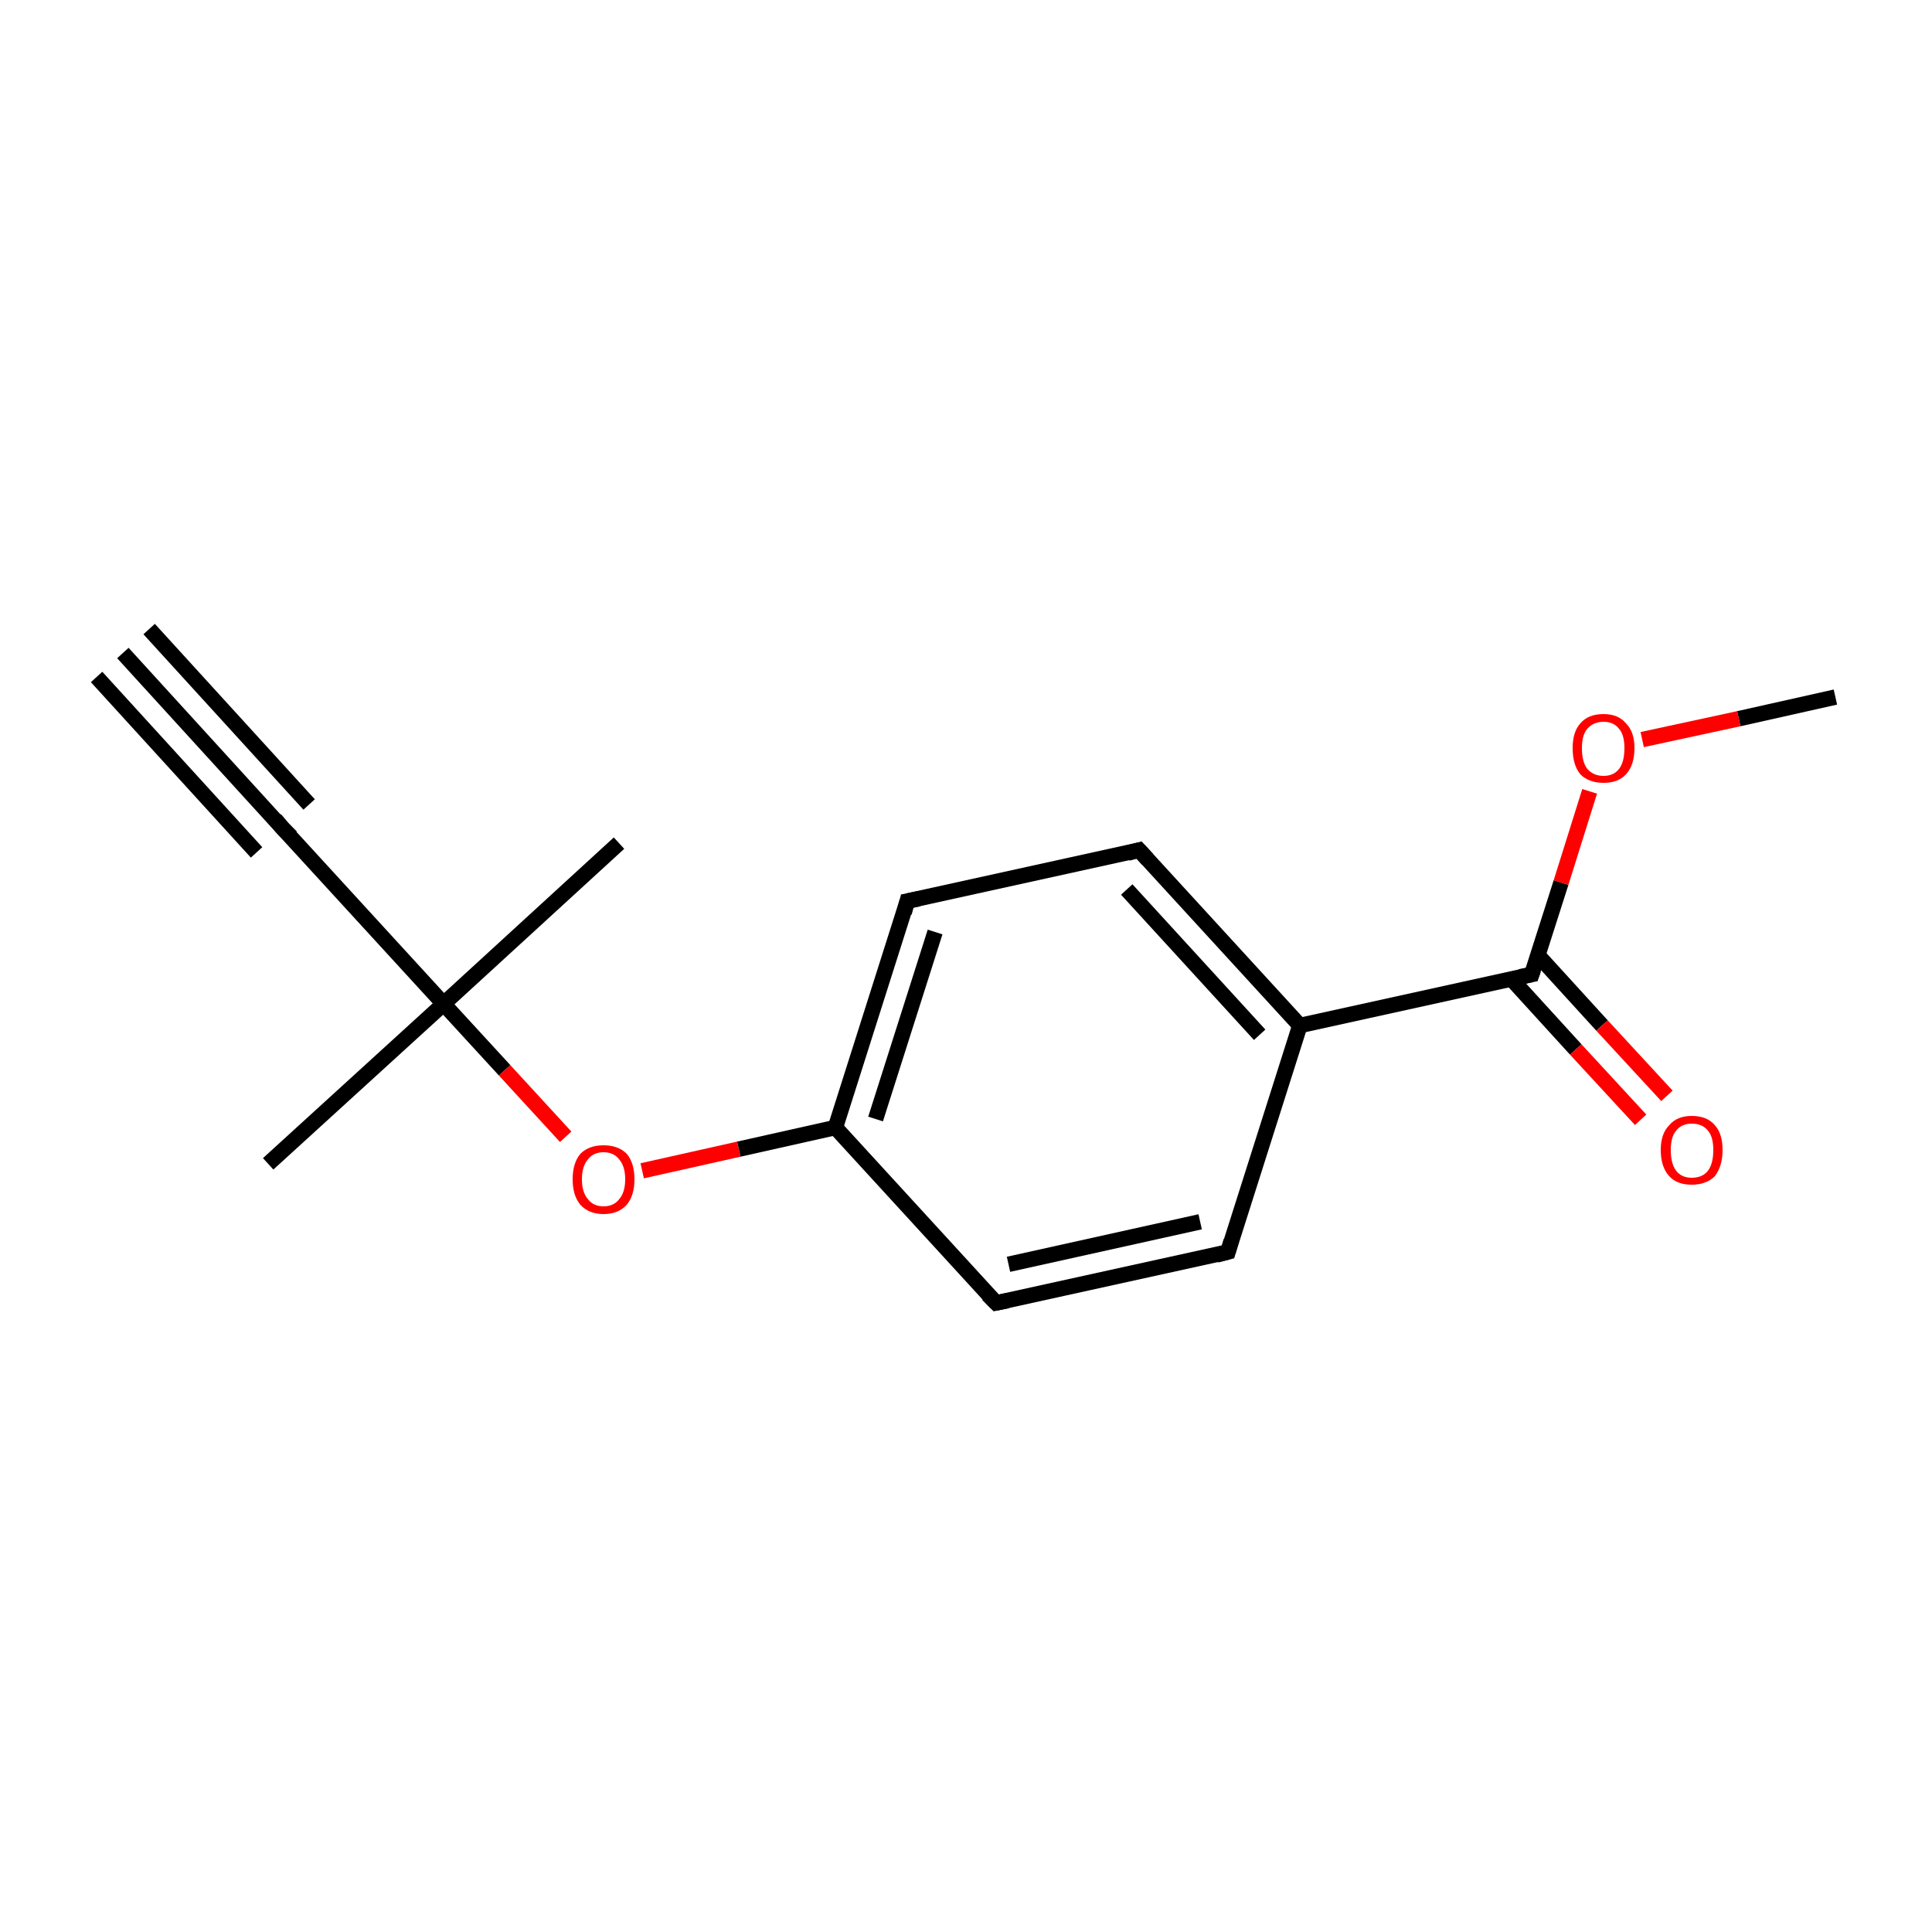 <?xml version='1.0' encoding='iso-8859-1'?>
<svg version='1.1' baseProfile='full'
              xmlns='http://www.w3.org/2000/svg'
                      xmlns:rdkit='http://www.rdkit.org/xml'
                      xmlns:xlink='http://www.w3.org/1999/xlink'
                  xml:space='preserve'
width='250px' height='250px' viewBox='0 0 250 250'>
<!-- END OF HEADER -->
<rect style='opacity:1.0;fill:#FFFFFF;stroke:none' width='250.0' height='250.0' x='0.0' y='0.0'> </rect>
<path class='bond-0 atom-0 atom-4' d='M 15.9,84.5 L 36.6,107.2' style='fill:none;fill-rule:evenodd;stroke:#000000;stroke-width:2.0px;stroke-linecap:butt;stroke-linejoin:miter;stroke-opacity:1' />
<path class='bond-0 atom-0 atom-4' d='M 19.3,81.4 L 40.0,104.1' style='fill:none;fill-rule:evenodd;stroke:#000000;stroke-width:2.0px;stroke-linecap:butt;stroke-linejoin:miter;stroke-opacity:1' />
<path class='bond-0 atom-0 atom-4' d='M 12.5,87.6 L 33.2,110.3' style='fill:none;fill-rule:evenodd;stroke:#000000;stroke-width:2.0px;stroke-linecap:butt;stroke-linejoin:miter;stroke-opacity:1' />
<path class='bond-1 atom-1 atom-12' d='M 34.7,150.6 L 57.4,129.9' style='fill:none;fill-rule:evenodd;stroke:#000000;stroke-width:2.0px;stroke-linecap:butt;stroke-linejoin:miter;stroke-opacity:1' />
<path class='bond-2 atom-2 atom-12' d='M 80.1,109.1 L 57.4,129.9' style='fill:none;fill-rule:evenodd;stroke:#000000;stroke-width:2.0px;stroke-linecap:butt;stroke-linejoin:miter;stroke-opacity:1' />
<path class='bond-3 atom-3 atom-14' d='M 237.5,90.2 L 225.0,93.0' style='fill:none;fill-rule:evenodd;stroke:#000000;stroke-width:2.0px;stroke-linecap:butt;stroke-linejoin:miter;stroke-opacity:1' />
<path class='bond-3 atom-3 atom-14' d='M 225.0,93.0 L 212.5,95.7' style='fill:none;fill-rule:evenodd;stroke:#FF0000;stroke-width:2.0px;stroke-linecap:butt;stroke-linejoin:miter;stroke-opacity:1' />
<path class='bond-4 atom-4 atom-12' d='M 36.6,107.2 L 57.4,129.9' style='fill:none;fill-rule:evenodd;stroke:#000000;stroke-width:2.0px;stroke-linecap:butt;stroke-linejoin:miter;stroke-opacity:1' />
<path class='bond-5 atom-5 atom-7' d='M 158.9,162.0 L 128.9,168.6' style='fill:none;fill-rule:evenodd;stroke:#000000;stroke-width:2.0px;stroke-linecap:butt;stroke-linejoin:miter;stroke-opacity:1' />
<path class='bond-5 atom-5 atom-7' d='M 155.3,158.1 L 130.5,163.6' style='fill:none;fill-rule:evenodd;stroke:#000000;stroke-width:2.0px;stroke-linecap:butt;stroke-linejoin:miter;stroke-opacity:1' />
<path class='bond-6 atom-5 atom-9' d='M 158.9,162.0 L 168.2,132.7' style='fill:none;fill-rule:evenodd;stroke:#000000;stroke-width:2.0px;stroke-linecap:butt;stroke-linejoin:miter;stroke-opacity:1' />
<path class='bond-7 atom-6 atom-8' d='M 147.4,110.0 L 117.4,116.6' style='fill:none;fill-rule:evenodd;stroke:#000000;stroke-width:2.0px;stroke-linecap:butt;stroke-linejoin:miter;stroke-opacity:1' />
<path class='bond-8 atom-6 atom-9' d='M 147.4,110.0 L 168.2,132.7' style='fill:none;fill-rule:evenodd;stroke:#000000;stroke-width:2.0px;stroke-linecap:butt;stroke-linejoin:miter;stroke-opacity:1' />
<path class='bond-8 atom-6 atom-9' d='M 145.8,115.1 L 163.0,133.9' style='fill:none;fill-rule:evenodd;stroke:#000000;stroke-width:2.0px;stroke-linecap:butt;stroke-linejoin:miter;stroke-opacity:1' />
<path class='bond-9 atom-7 atom-10' d='M 128.9,168.6 L 108.1,145.9' style='fill:none;fill-rule:evenodd;stroke:#000000;stroke-width:2.0px;stroke-linecap:butt;stroke-linejoin:miter;stroke-opacity:1' />
<path class='bond-10 atom-8 atom-10' d='M 117.4,116.6 L 108.1,145.9' style='fill:none;fill-rule:evenodd;stroke:#000000;stroke-width:2.0px;stroke-linecap:butt;stroke-linejoin:miter;stroke-opacity:1' />
<path class='bond-10 atom-8 atom-10' d='M 121.0,120.6 L 113.3,144.8' style='fill:none;fill-rule:evenodd;stroke:#000000;stroke-width:2.0px;stroke-linecap:butt;stroke-linejoin:miter;stroke-opacity:1' />
<path class='bond-11 atom-9 atom-11' d='M 168.2,132.7 L 198.2,126.1' style='fill:none;fill-rule:evenodd;stroke:#000000;stroke-width:2.0px;stroke-linecap:butt;stroke-linejoin:miter;stroke-opacity:1' />
<path class='bond-12 atom-10 atom-15' d='M 108.1,145.9 L 95.6,148.7' style='fill:none;fill-rule:evenodd;stroke:#000000;stroke-width:2.0px;stroke-linecap:butt;stroke-linejoin:miter;stroke-opacity:1' />
<path class='bond-12 atom-10 atom-15' d='M 95.6,148.7 L 83.1,151.5' style='fill:none;fill-rule:evenodd;stroke:#FF0000;stroke-width:2.0px;stroke-linecap:butt;stroke-linejoin:miter;stroke-opacity:1' />
<path class='bond-13 atom-11 atom-13' d='M 195.6,126.7 L 203.9,135.8' style='fill:none;fill-rule:evenodd;stroke:#000000;stroke-width:2.0px;stroke-linecap:butt;stroke-linejoin:miter;stroke-opacity:1' />
<path class='bond-13 atom-11 atom-13' d='M 203.9,135.8 L 212.3,144.9' style='fill:none;fill-rule:evenodd;stroke:#FF0000;stroke-width:2.0px;stroke-linecap:butt;stroke-linejoin:miter;stroke-opacity:1' />
<path class='bond-13 atom-11 atom-13' d='M 199.0,123.6 L 207.3,132.7' style='fill:none;fill-rule:evenodd;stroke:#000000;stroke-width:2.0px;stroke-linecap:butt;stroke-linejoin:miter;stroke-opacity:1' />
<path class='bond-13 atom-11 atom-13' d='M 207.3,132.7 L 215.7,141.8' style='fill:none;fill-rule:evenodd;stroke:#FF0000;stroke-width:2.0px;stroke-linecap:butt;stroke-linejoin:miter;stroke-opacity:1' />
<path class='bond-14 atom-11 atom-14' d='M 198.2,126.1 L 202.0,114.2' style='fill:none;fill-rule:evenodd;stroke:#000000;stroke-width:2.0px;stroke-linecap:butt;stroke-linejoin:miter;stroke-opacity:1' />
<path class='bond-14 atom-11 atom-14' d='M 202.0,114.2 L 205.7,102.4' style='fill:none;fill-rule:evenodd;stroke:#FF0000;stroke-width:2.0px;stroke-linecap:butt;stroke-linejoin:miter;stroke-opacity:1' />
<path class='bond-15 atom-12 atom-15' d='M 57.4,129.9 L 65.3,138.5' style='fill:none;fill-rule:evenodd;stroke:#000000;stroke-width:2.0px;stroke-linecap:butt;stroke-linejoin:miter;stroke-opacity:1' />
<path class='bond-15 atom-12 atom-15' d='M 65.3,138.5 L 73.2,147.1' style='fill:none;fill-rule:evenodd;stroke:#FF0000;stroke-width:2.0px;stroke-linecap:butt;stroke-linejoin:miter;stroke-opacity:1' />
<path d='M 35.6,106.0 L 36.6,107.2 L 37.7,108.3' style='fill:none;stroke:#000000;stroke-width:2.0px;stroke-linecap:butt;stroke-linejoin:miter;stroke-opacity:1;' />
<path d='M 157.4,162.4 L 158.9,162.0 L 159.3,160.6' style='fill:none;stroke:#000000;stroke-width:2.0px;stroke-linecap:butt;stroke-linejoin:miter;stroke-opacity:1;' />
<path d='M 145.9,110.4 L 147.4,110.0 L 148.5,111.2' style='fill:none;stroke:#000000;stroke-width:2.0px;stroke-linecap:butt;stroke-linejoin:miter;stroke-opacity:1;' />
<path d='M 130.4,168.3 L 128.9,168.6 L 127.8,167.5' style='fill:none;stroke:#000000;stroke-width:2.0px;stroke-linecap:butt;stroke-linejoin:miter;stroke-opacity:1;' />
<path d='M 118.9,116.3 L 117.4,116.6 L 117.0,118.1' style='fill:none;stroke:#000000;stroke-width:2.0px;stroke-linecap:butt;stroke-linejoin:miter;stroke-opacity:1;' />
<path d='M 196.7,126.4 L 198.2,126.1 L 198.4,125.5' style='fill:none;stroke:#000000;stroke-width:2.0px;stroke-linecap:butt;stroke-linejoin:miter;stroke-opacity:1;' />
<path class='atom-13' d='M 214.9 148.8
Q 214.9 146.7, 216.0 145.6
Q 217.0 144.4, 218.9 144.4
Q 220.9 144.4, 221.9 145.6
Q 222.9 146.7, 222.9 148.8
Q 222.9 150.9, 221.9 152.2
Q 220.8 153.3, 218.9 153.3
Q 217.0 153.3, 216.0 152.2
Q 214.9 151.0, 214.9 148.8
M 218.9 152.4
Q 220.3 152.4, 221.0 151.5
Q 221.7 150.6, 221.7 148.8
Q 221.7 147.1, 221.0 146.3
Q 220.3 145.4, 218.9 145.4
Q 217.6 145.4, 216.9 146.3
Q 216.2 147.1, 216.2 148.8
Q 216.2 150.6, 216.9 151.5
Q 217.6 152.4, 218.9 152.4
' fill='#FF0000'/>
<path class='atom-14' d='M 203.5 96.8
Q 203.5 94.7, 204.5 93.6
Q 205.5 92.4, 207.5 92.4
Q 209.4 92.4, 210.4 93.6
Q 211.5 94.7, 211.5 96.8
Q 211.5 99.0, 210.4 100.2
Q 209.4 101.3, 207.5 101.3
Q 205.6 101.3, 204.5 100.2
Q 203.5 99.0, 203.5 96.8
M 207.5 100.4
Q 208.8 100.4, 209.5 99.5
Q 210.2 98.6, 210.2 96.8
Q 210.2 95.1, 209.5 94.3
Q 208.8 93.4, 207.5 93.4
Q 206.2 93.4, 205.4 94.3
Q 204.7 95.1, 204.7 96.8
Q 204.7 98.6, 205.4 99.5
Q 206.2 100.4, 207.5 100.4
' fill='#FF0000'/>
<path class='atom-15' d='M 74.1 152.6
Q 74.1 150.5, 75.1 149.3
Q 76.2 148.2, 78.1 148.2
Q 80.0 148.2, 81.1 149.3
Q 82.1 150.5, 82.1 152.6
Q 82.1 154.7, 81.1 155.9
Q 80.0 157.1, 78.1 157.1
Q 76.2 157.1, 75.1 155.9
Q 74.1 154.7, 74.1 152.6
M 78.1 156.1
Q 79.4 156.1, 80.1 155.2
Q 80.9 154.3, 80.9 152.6
Q 80.9 150.9, 80.1 150.0
Q 79.4 149.1, 78.1 149.1
Q 76.8 149.1, 76.1 150.0
Q 75.3 150.9, 75.3 152.6
Q 75.3 154.3, 76.1 155.2
Q 76.8 156.1, 78.1 156.1
' fill='#FF0000'/>
</svg>
